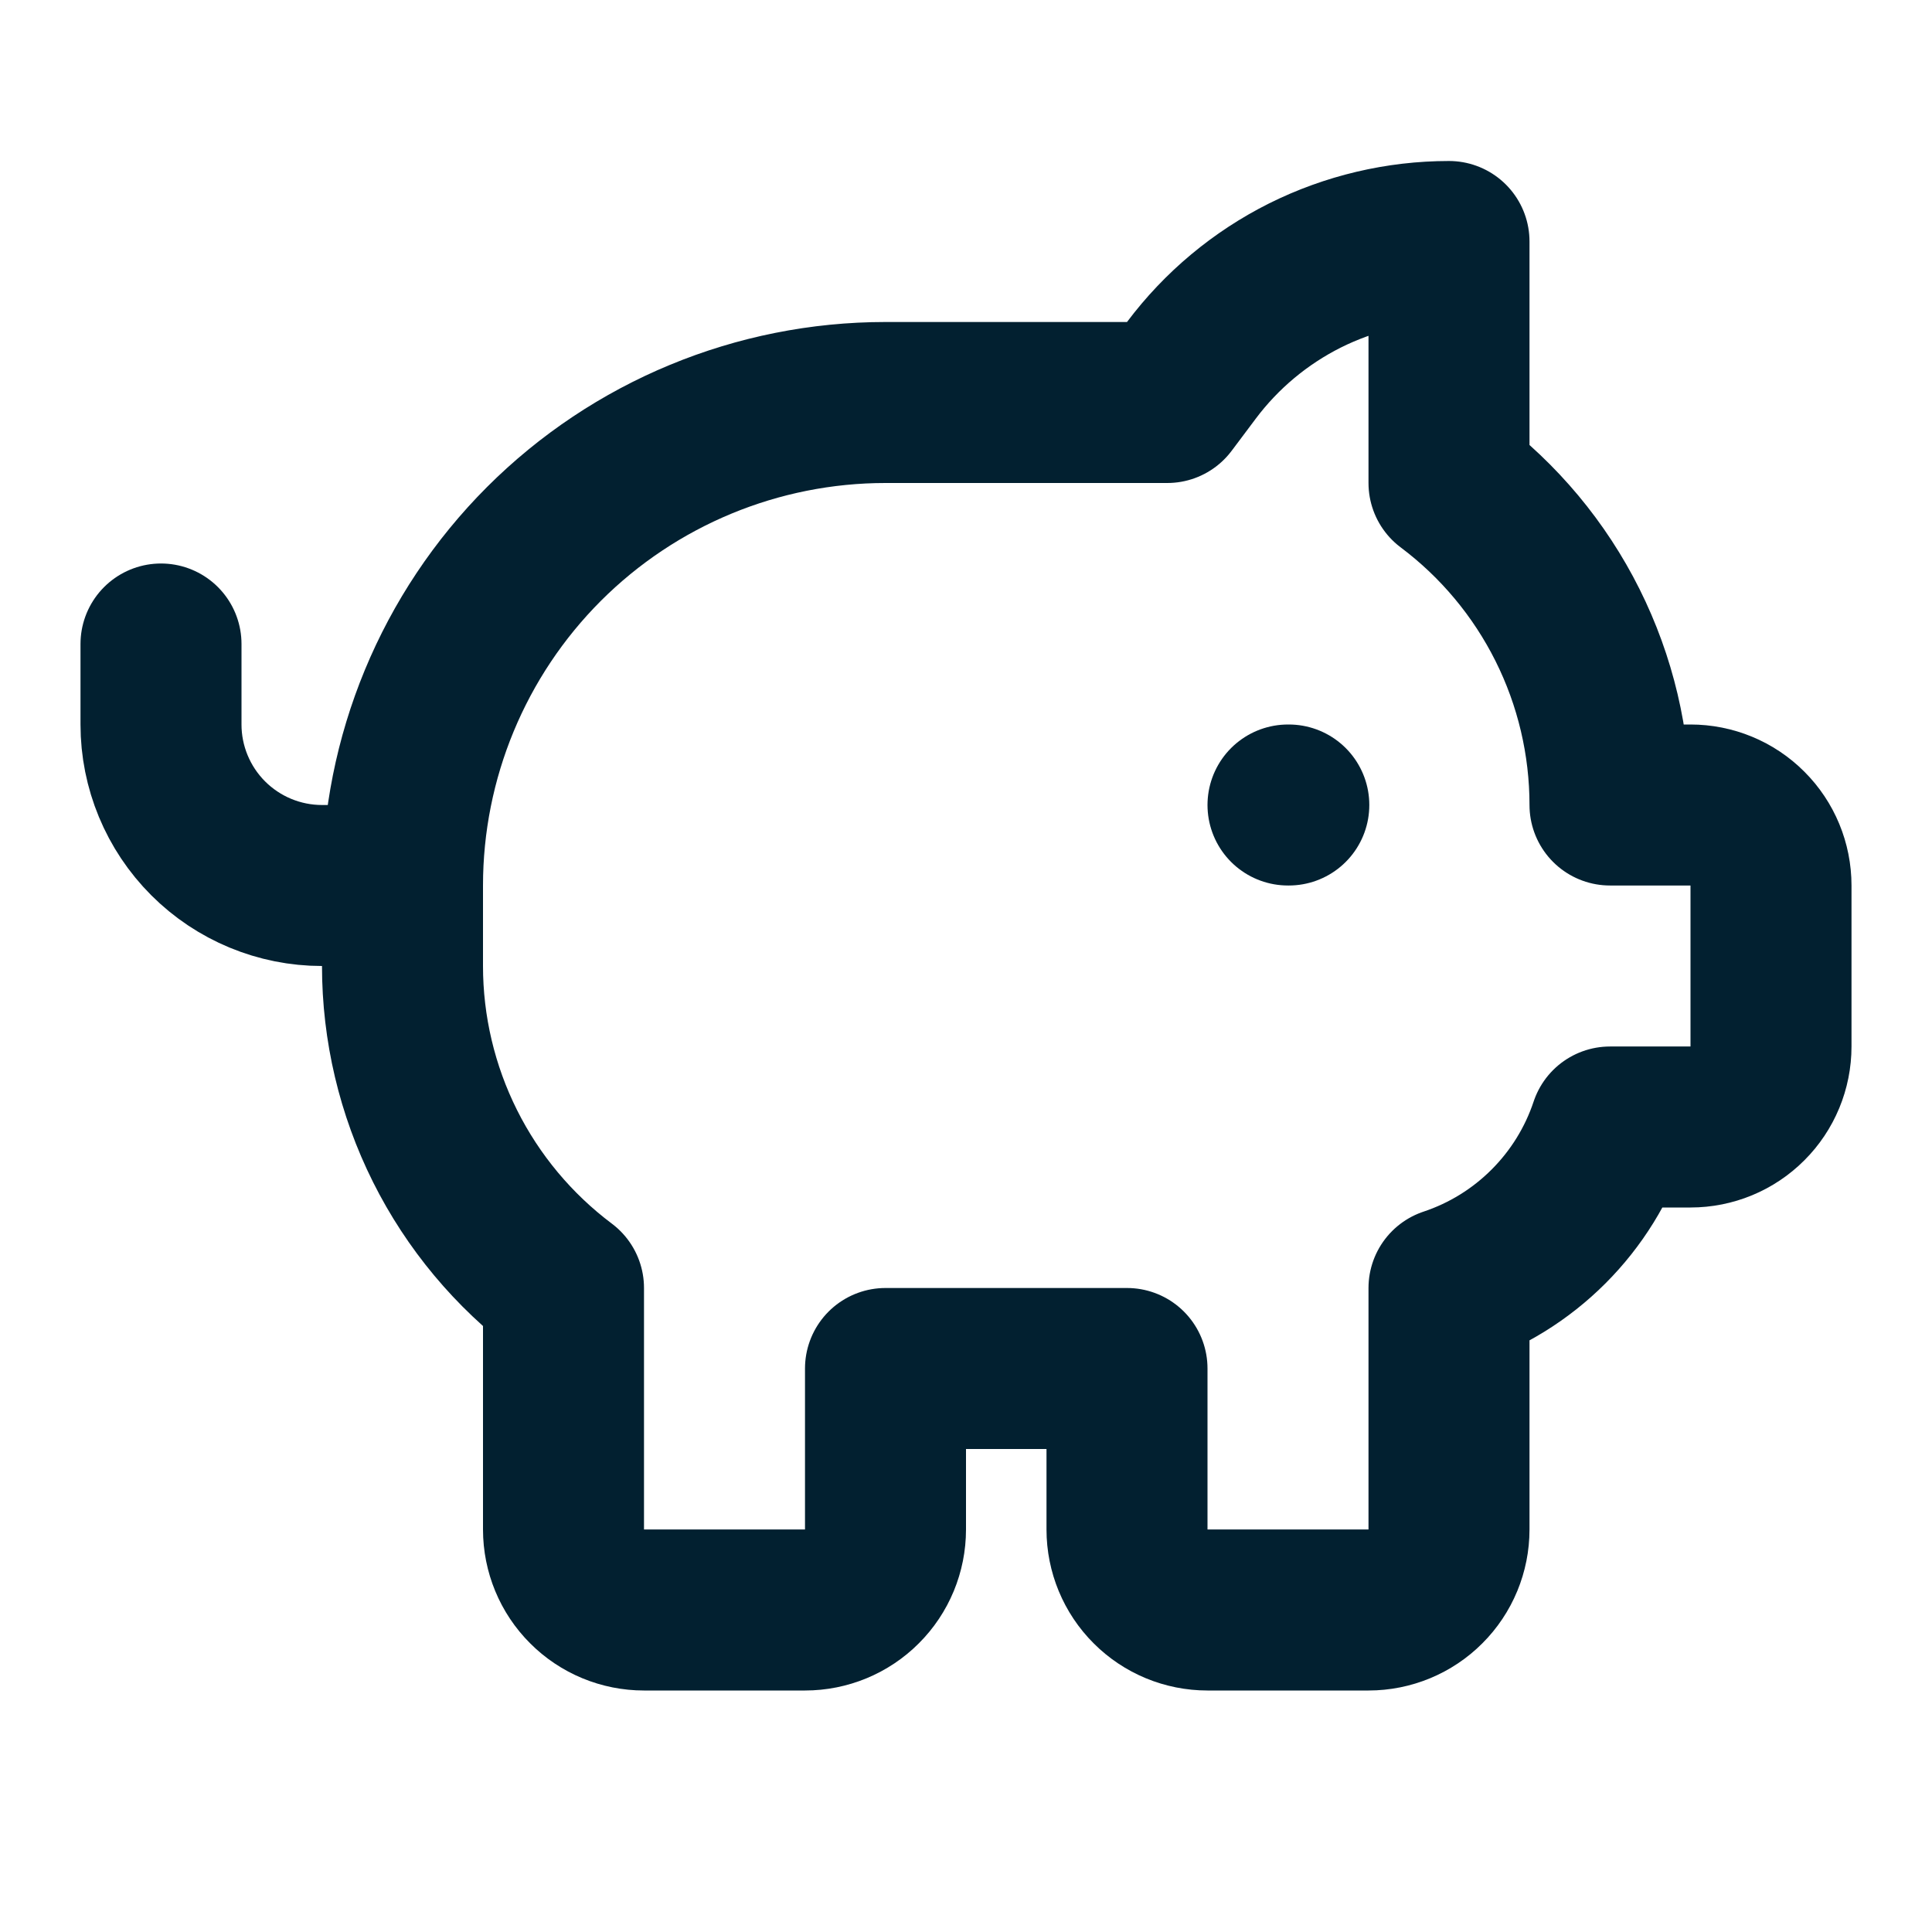 <svg width="24" height="24" viewBox="0 0 24 24" fill="none" xmlns="http://www.w3.org/2000/svg">
<path d="M11 17H14V19C14 19.265 14.105 19.52 14.293 19.707C14.48 19.895 14.735 20 15 20H17C17.265 20 17.52 19.895 17.707 19.707C17.895 19.52 18 19.265 18 19V16C18.466 15.845 18.889 15.583 19.236 15.236C19.583 14.889 19.845 14.466 20 14H21C21.265 14 21.52 13.895 21.707 13.707C21.895 13.52 22 13.265 22 13V11C22 10.735 21.895 10.48 21.707 10.293C21.52 10.105 21.265 10 21 10H20C20 9.224 19.819 8.458 19.472 7.764C19.125 7.07 18.621 6.466 18 6V3C17.379 3 16.767 3.145 16.211 3.422C15.656 3.7 15.173 4.103 14.8 4.6L14.5 5H11C9.409 5 7.883 5.632 6.757 6.757C5.632 7.883 5 9.409 5 11V12C5 12.776 5.181 13.542 5.528 14.236C5.875 14.93 6.379 15.534 7 16V19C7 19.265 7.105 19.52 7.293 19.707C7.48 19.895 7.735 20 8 20H10C10.265 20 10.52 19.895 10.707 19.707C10.895 19.52 11 19.265 11 19V17Z" stroke="#022030" stroke-width="2" stroke-linecap="round" stroke-linejoin="round"/>
<path d="M16 10H16.01" stroke="#022030" stroke-width="2" stroke-linecap="round" stroke-linejoin="round"/>
<path d="M2 8V9C2 9.53 2.211 10.039 2.586 10.414C2.961 10.789 3.47 11 4 11H5" stroke="#022030" stroke-width="2" stroke-linecap="round" stroke-linejoin="round"/>
</svg>
